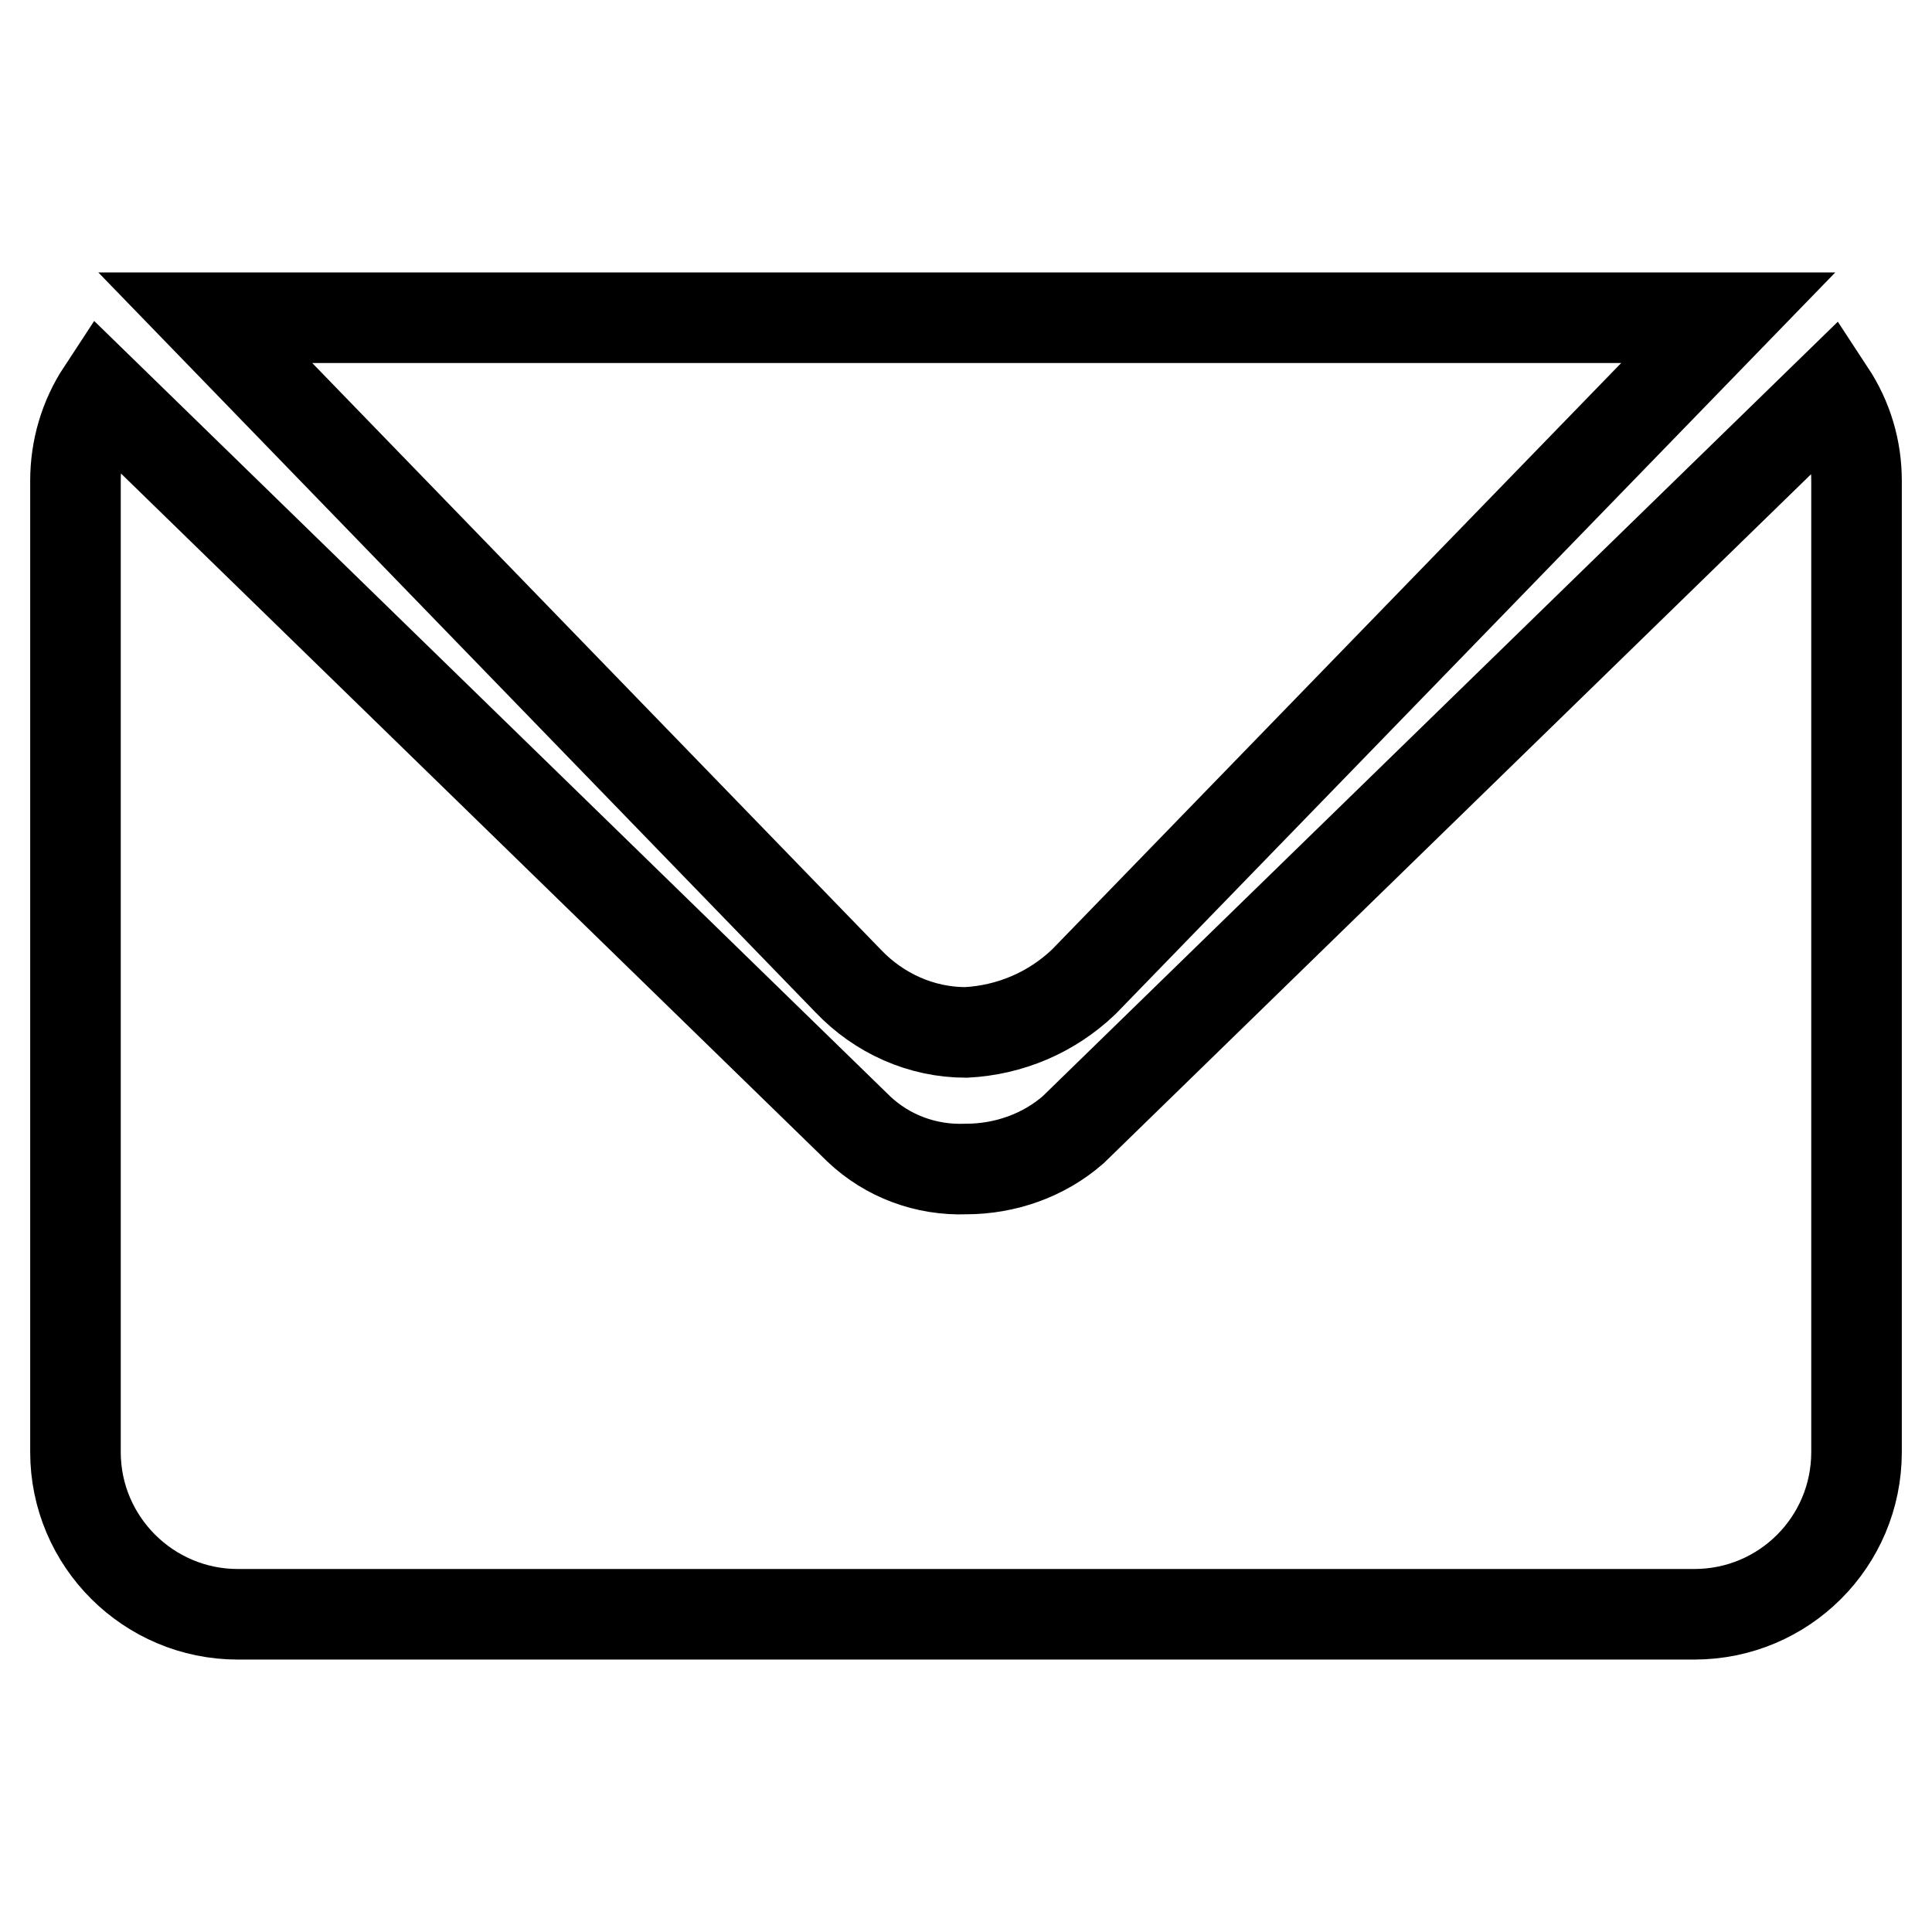 <?xml version="1.0" encoding="utf-8"?>
<!-- Svg Vector Icons : http://www.onlinewebfonts.com/icon -->
<!DOCTYPE svg PUBLIC "-//W3C//DTD SVG 1.1//EN" "http://www.w3.org/Graphics/SVG/1.1/DTD/svg11.dtd">
<svg version="1.1" xmlns="http://www.w3.org/2000/svg" xmlns:xlink="http://www.w3.org/1999/xlink" x="0px" y="0px" viewBox="0 0 256 256" enable-background="new 0 0 256 256" xml:space="preserve">
<g> <path stroke-width="12" fill-opacity="0" stroke="#000000"  d="M224.5,213.9H31.5c-11.8,0-21.5-9.6-21.5-21.5V63.7c0-4.2,1.2-8.3,3.5-11.8l100.3,97.7 c3.8,3.6,8.9,5.5,14.2,5.3c5.2,0,10.3-1.8,14.2-5.2L242.5,52c2.3,3.5,3.5,7.5,3.5,11.7v128.7C246,204.3,236.4,213.9,224.5,213.9z  M128,136.8c-5.9,0-11.5-2.5-15.6-6.8L27.2,42.1H229l-85.4,88C139.3,134.2,133.8,136.5,128,136.8L128,136.8z"/></g>
</svg>